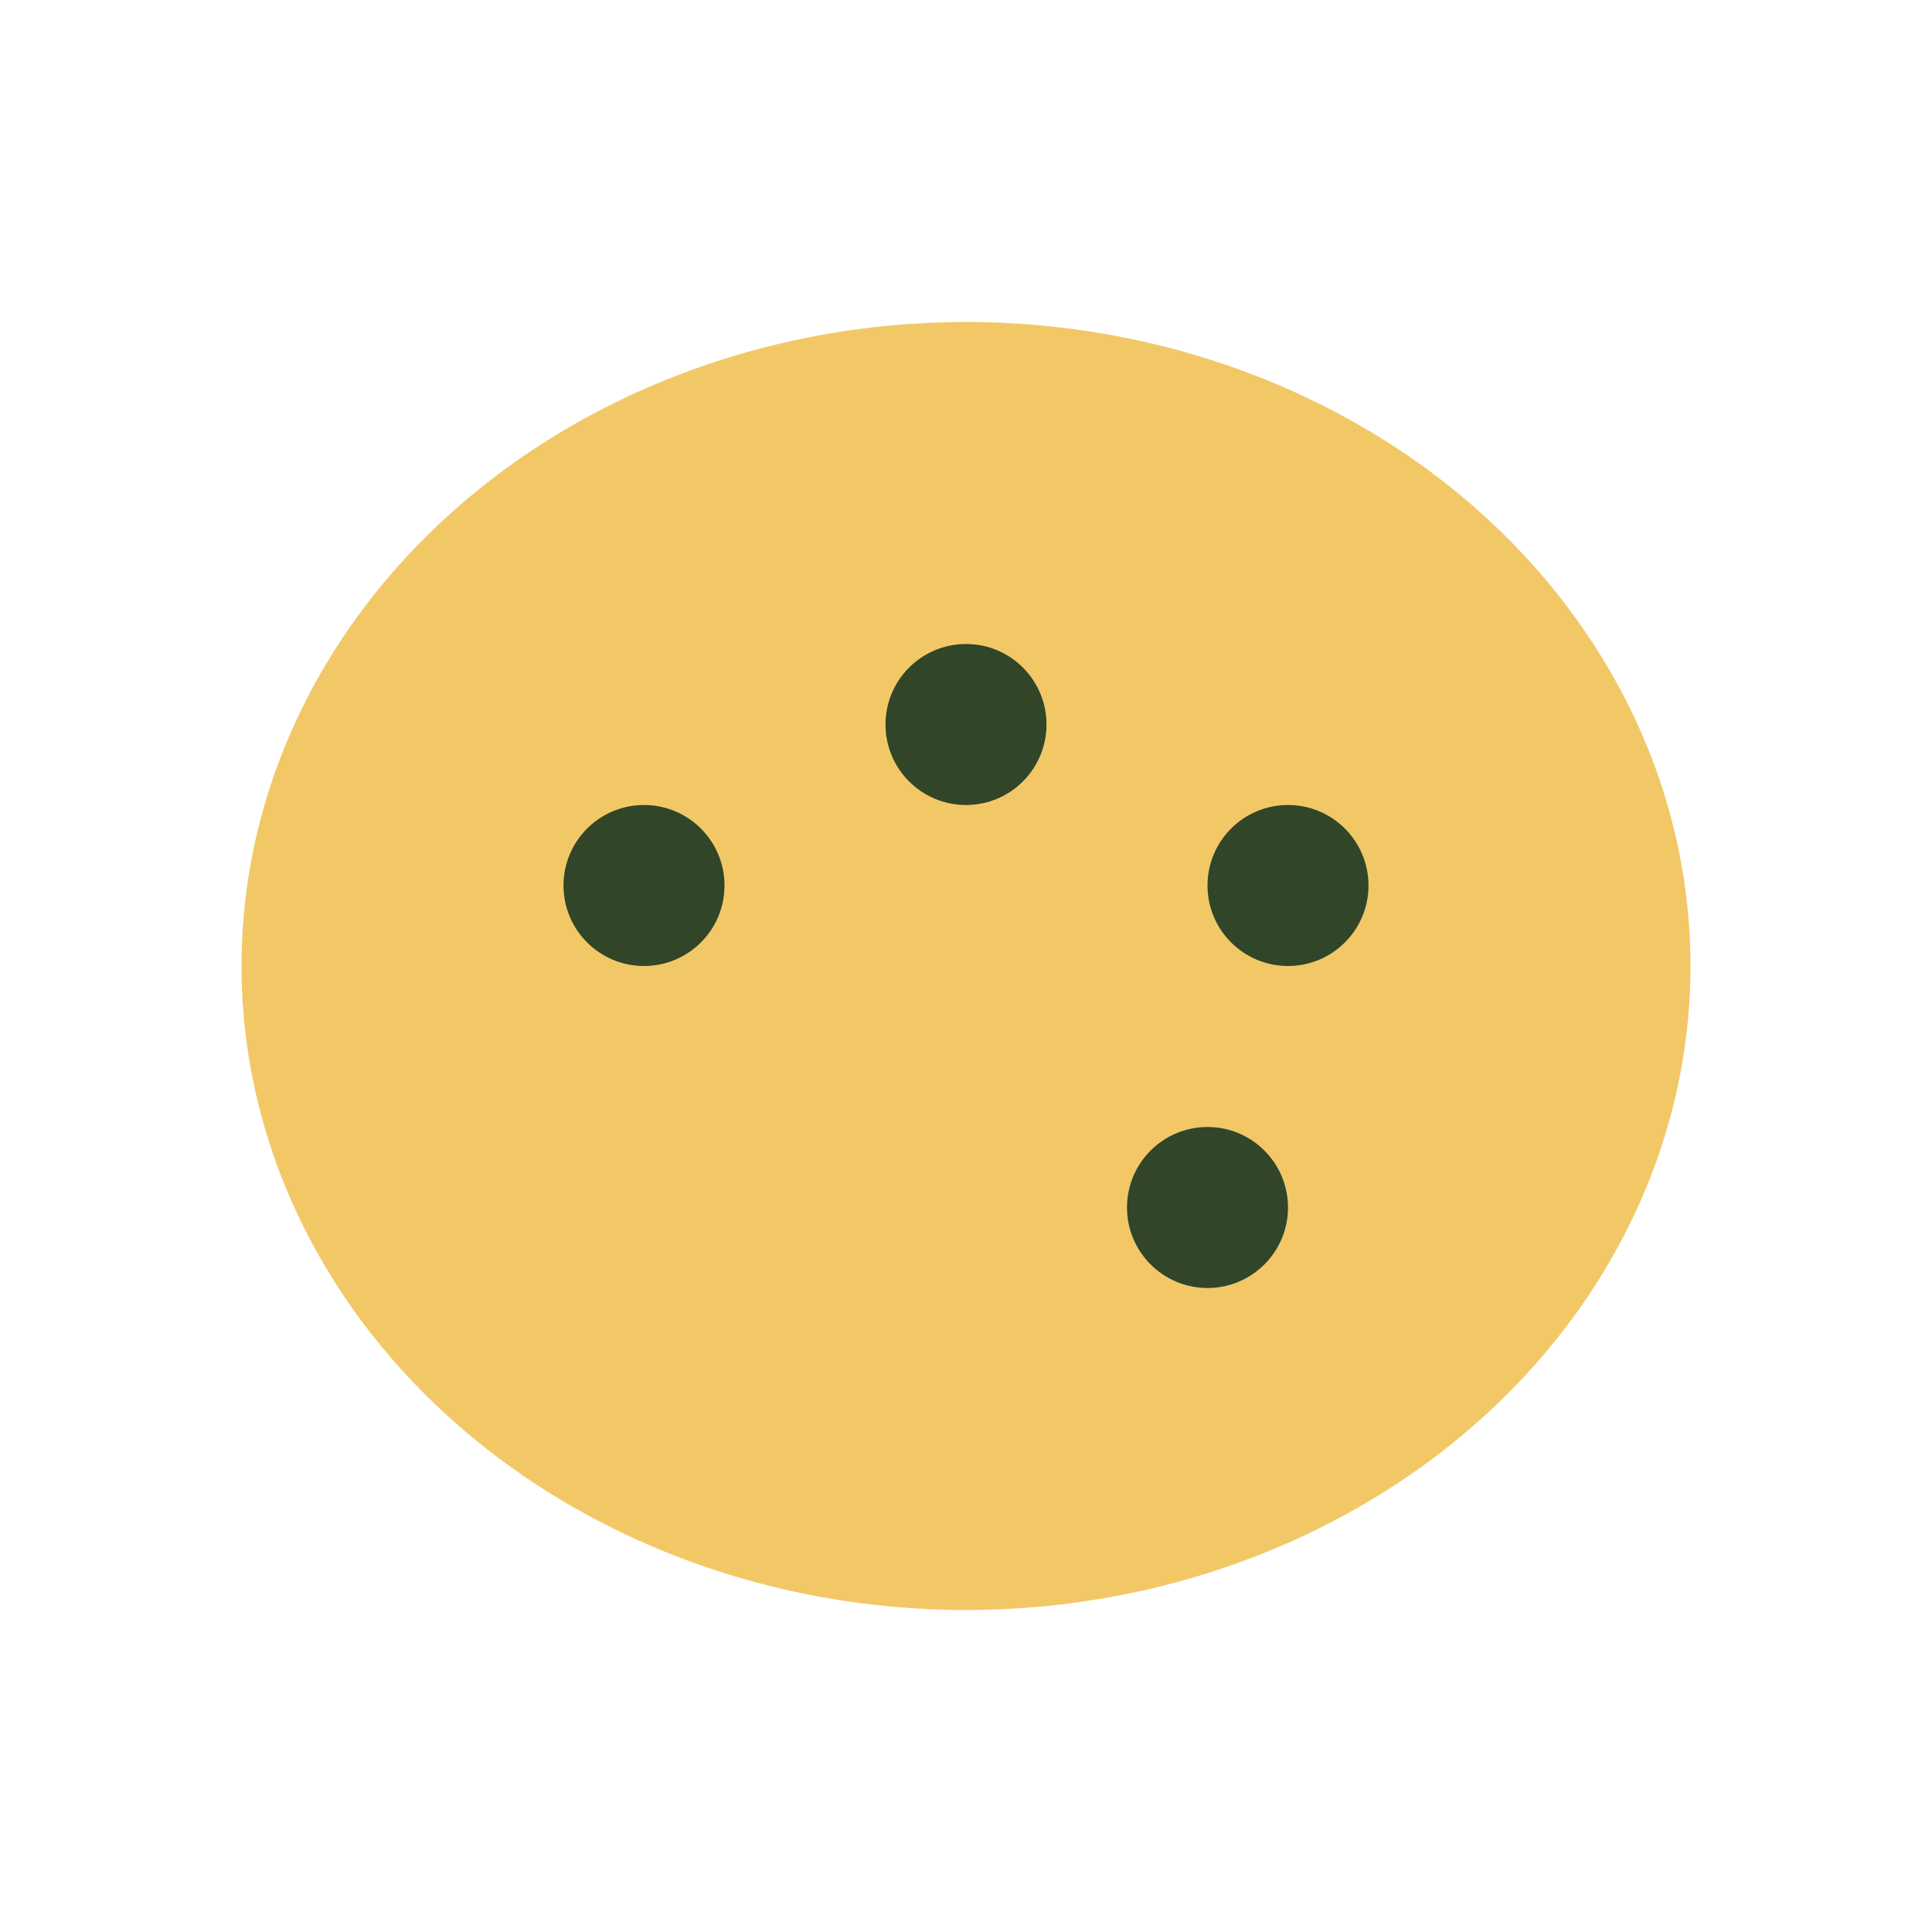 <?xml version="1.0" encoding="UTF-8"?>
<svg xmlns="http://www.w3.org/2000/svg" width="24" height="24" viewBox="0 0 24 24"><ellipse cx="12" cy="12" rx="9" ry="8" fill="#F2C867"/><circle cx="8" cy="11" r="1" fill="#314528"/><circle cx="12" cy="9" r="1" fill="#314528"/><circle cx="16" cy="11" r="1" fill="#314528"/><circle cx="15" cy="15" r="1" fill="#314528"/></svg>